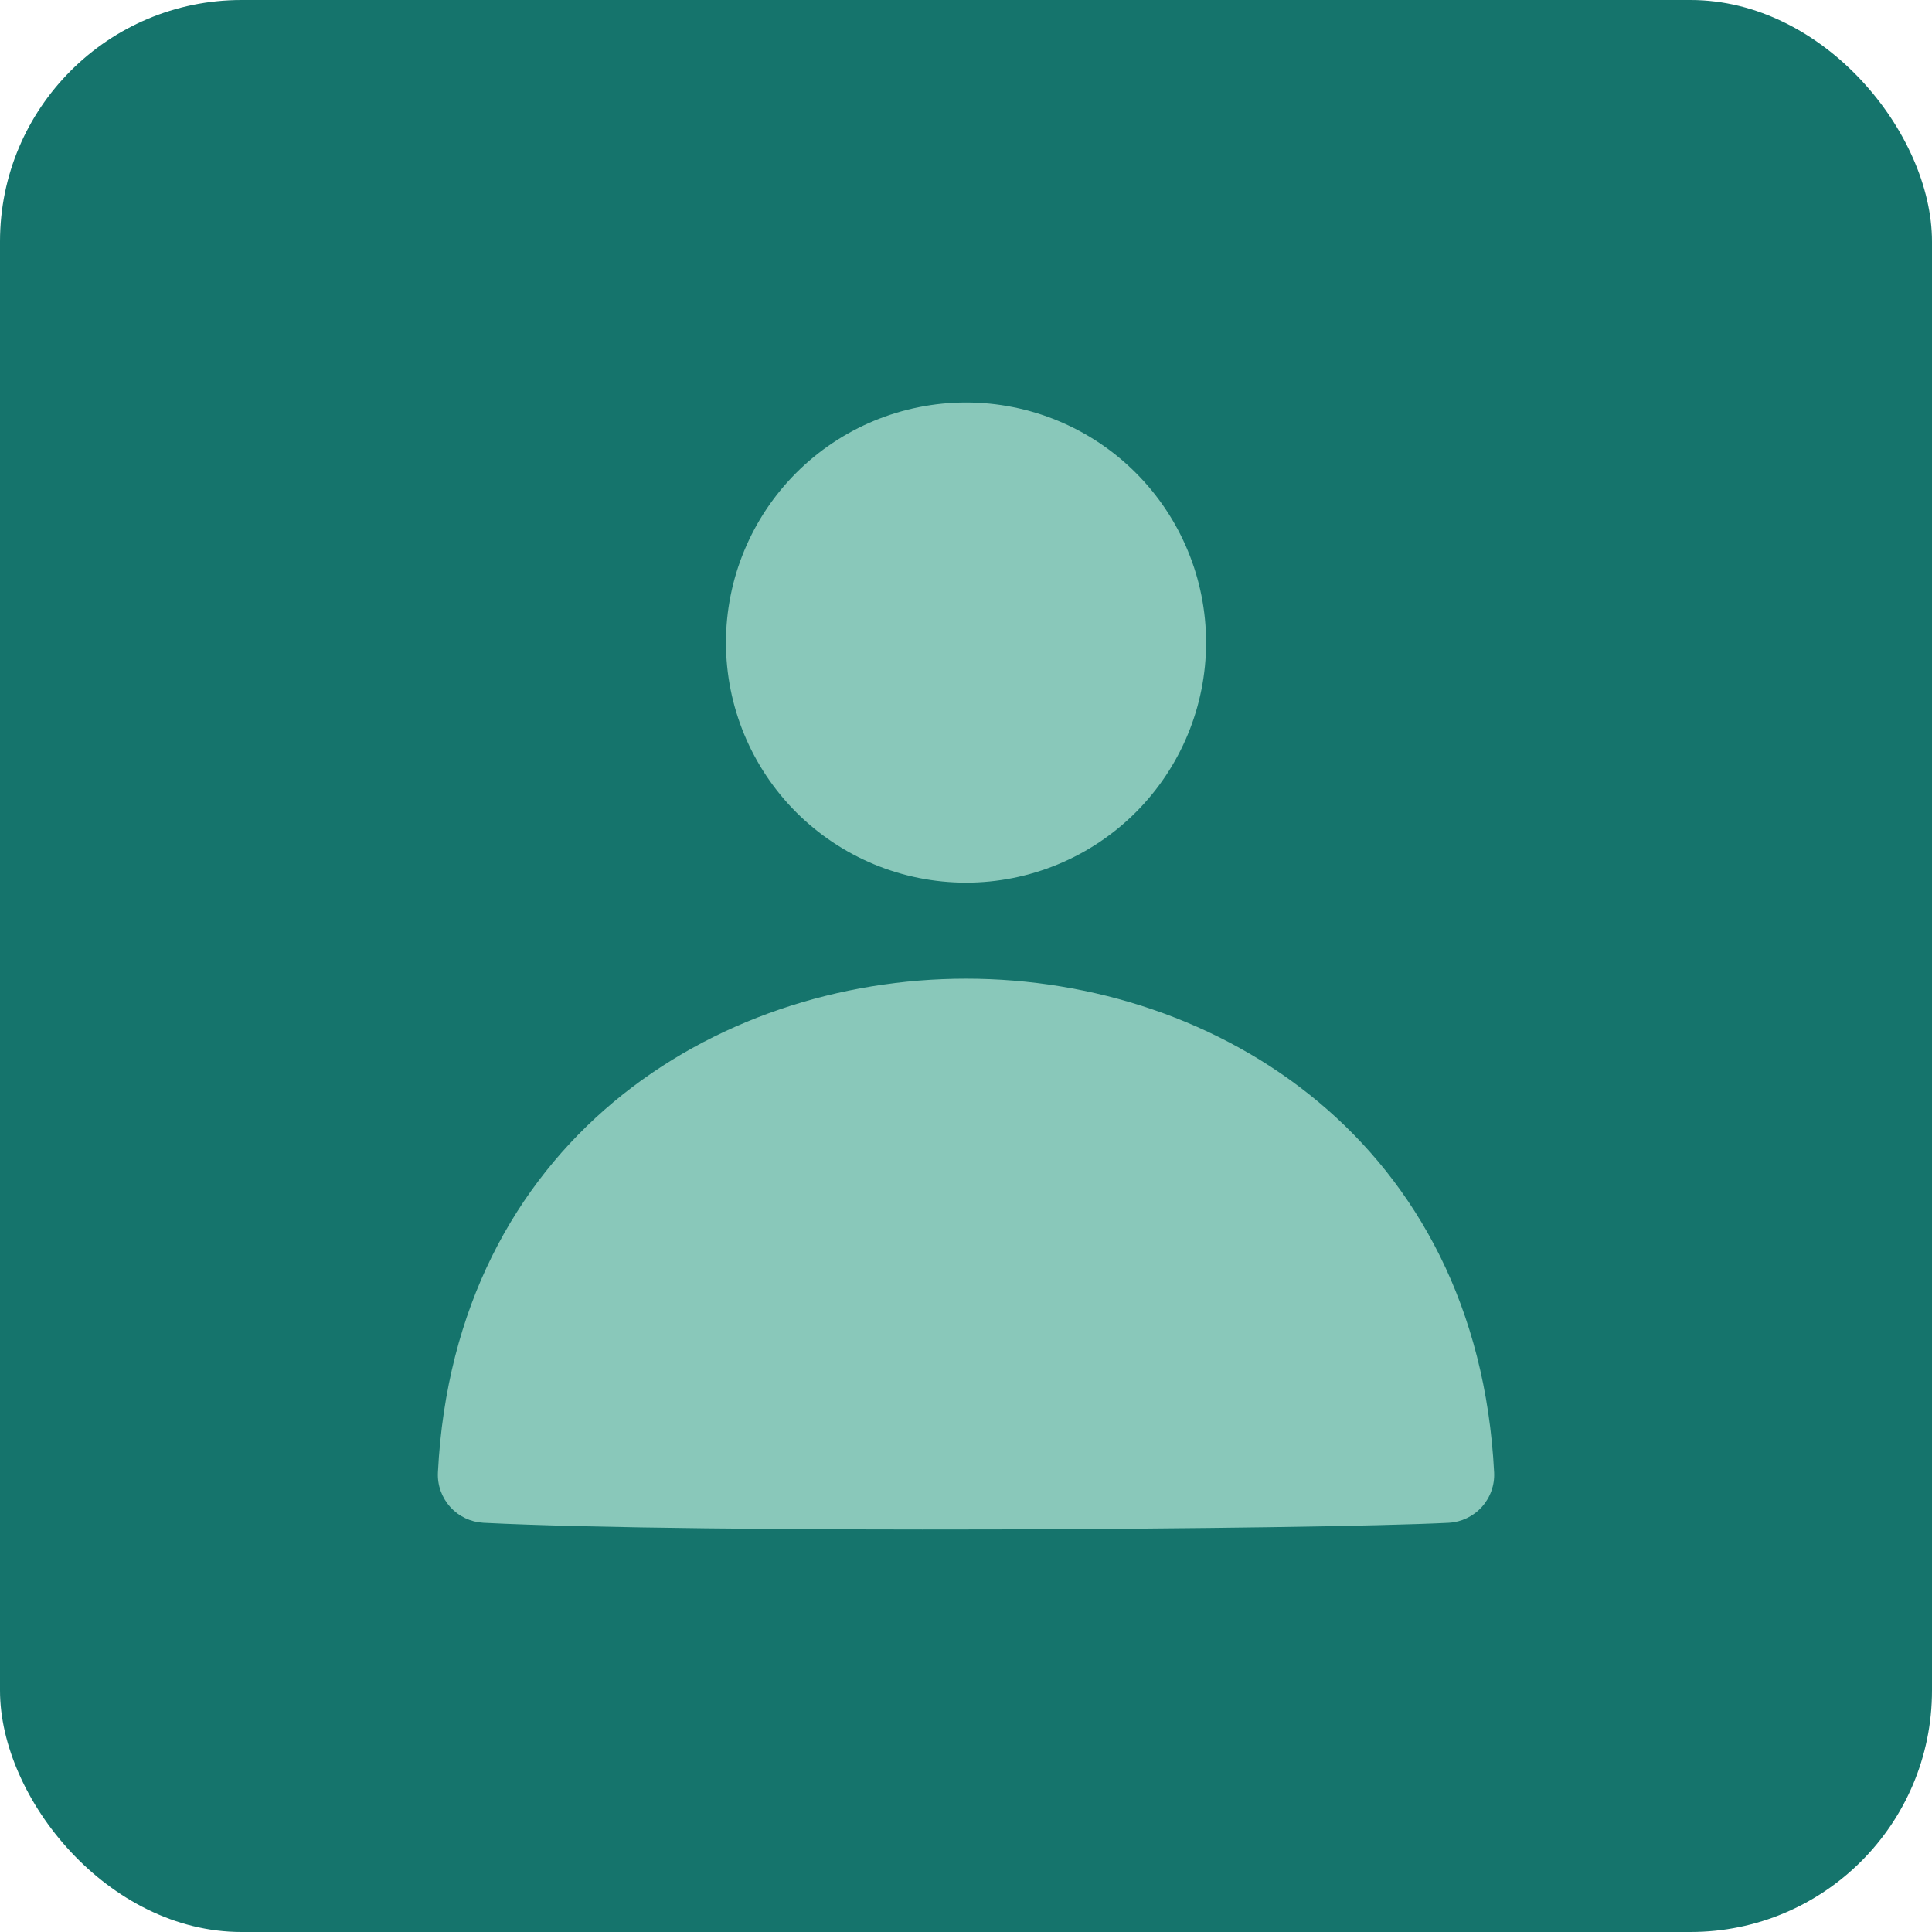 <svg width="48" height="48" viewBox="0 0 48 48" fill="none" xmlns="http://www.w3.org/2000/svg">
<rect width="48" height="48" rx="6" fill="#15746C"/>
<path d="M24.001 24.315C30.27 24.315 36.704 28.391 37.121 36.581C37.137 36.897 37.027 37.206 36.815 37.44C36.603 37.675 36.307 37.816 35.992 37.833C32.683 38.001 17.362 38.105 12.011 37.833C11.695 37.816 11.399 37.676 11.187 37.441C10.975 37.206 10.864 36.897 10.88 36.581C11.297 28.393 17.731 24.315 24.001 24.315ZM24.001 10C22.419 10 20.902 10.628 19.783 11.747C18.665 12.866 18.036 14.383 18.036 15.964C18.036 17.546 18.665 19.063 19.783 20.182C20.902 21.3 22.419 21.929 24.001 21.929C25.582 21.929 27.1 21.3 28.218 20.182C29.337 19.063 29.965 17.546 29.965 15.964C29.965 14.383 29.337 12.866 28.218 11.747C27.1 10.628 25.582 10 24.001 10Z" fill="#89C8BA"/>
</svg>
